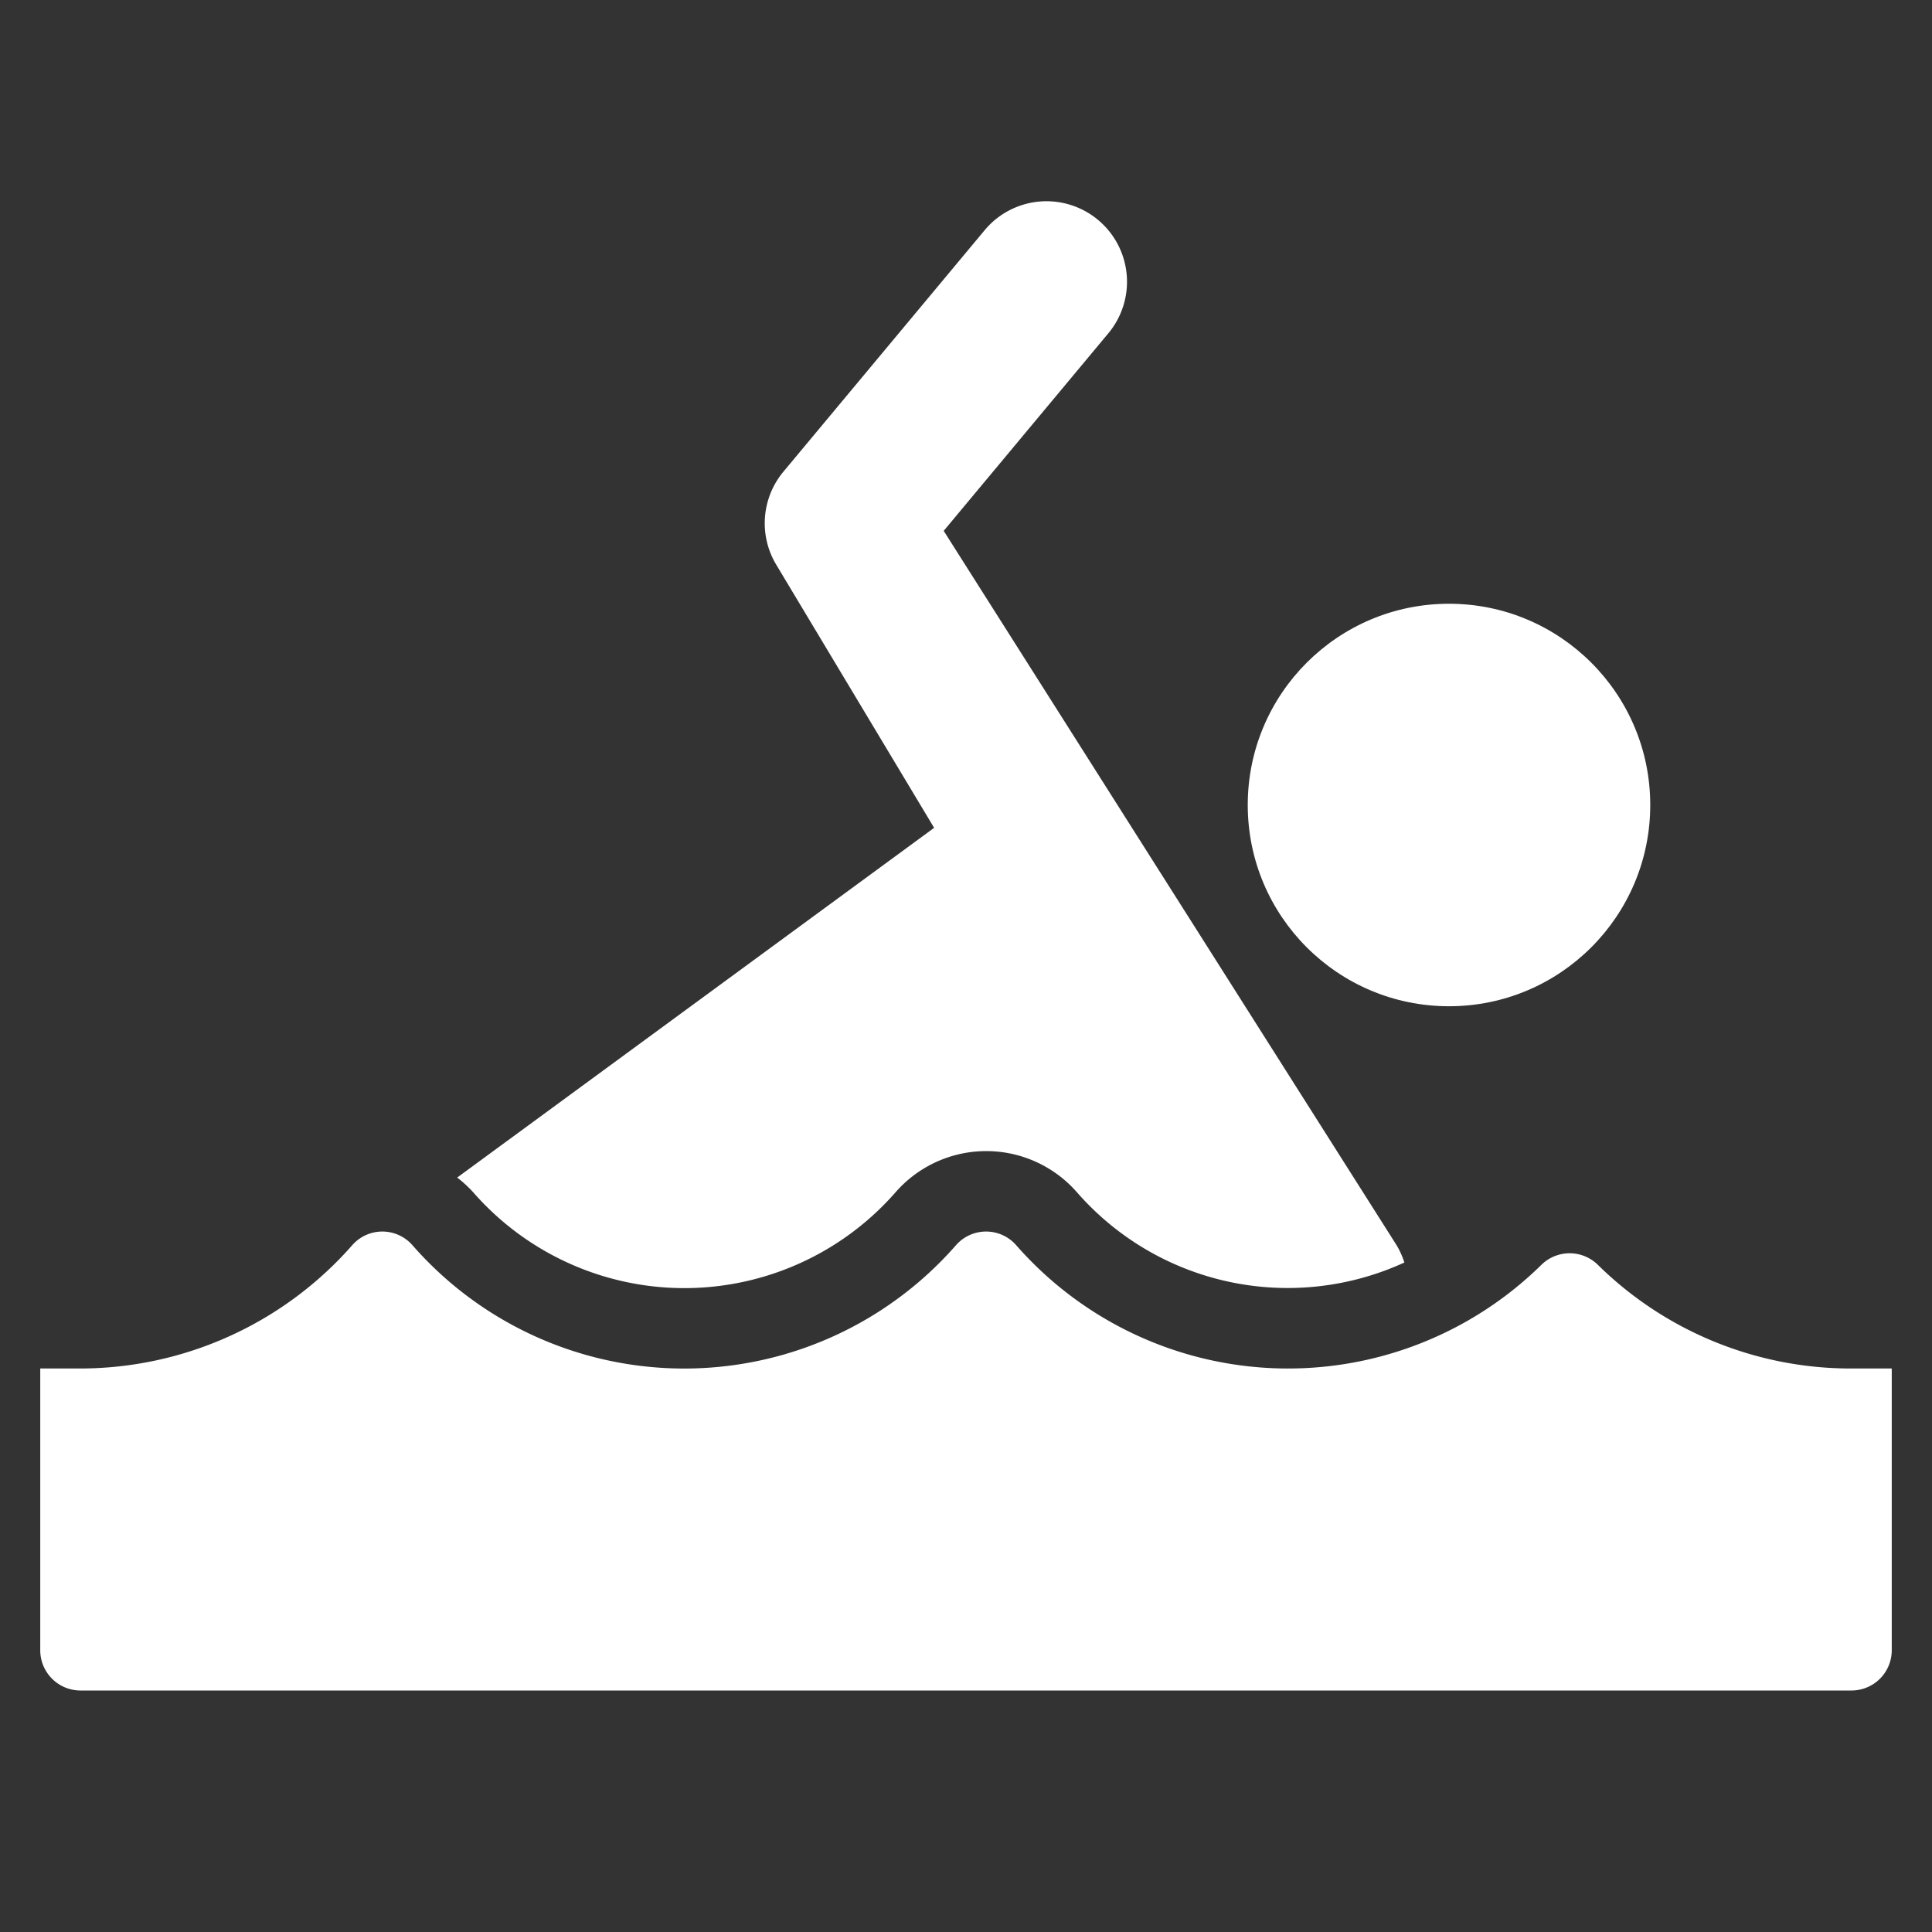 <svg xmlns="http://www.w3.org/2000/svg" width="48" height="48" viewBox="0 0 48 48">
  <rect x="0" y="0" width="48" height="48" fill="#333333" stroke="none"/>
  <g fill="#ffffff"><circle cx="36" cy="20" r="5" fill="#ffffff"></circle> <path d="M23.208,20.567,11.359,29.256a3.064,3.064,0,0,1,.394.362,6.971,6.971,0,0,0,10.5,0,2.993,2.993,0,0,1,4.5,0,6.953,6.953,0,0,0,8.138,1.749,2.016,2.016,0,0,0-.2-.441L23.446,13.189,27.537,8.28a2,2,0,0,0-3.074-2.56l-5,6a2,2,0,0,0-.178,2.309Z" fill="#ffffff"></path> <path d="M46,42H2a1,1,0,0,1-1-1V34H2a9.006,9.006,0,0,0,6.749-3.061.994.994,0,0,1,1.5,0,8.971,8.971,0,0,0,13.5,0,.994.994,0,0,1,1.5,0,8.978,8.978,0,0,0,13.048.484,1,1,0,0,1,1.4,0A8.953,8.953,0,0,0,46,34h1v7A1,1,0,0,1,46,42Z" fill="#ffffff"></path></g>
</svg>
